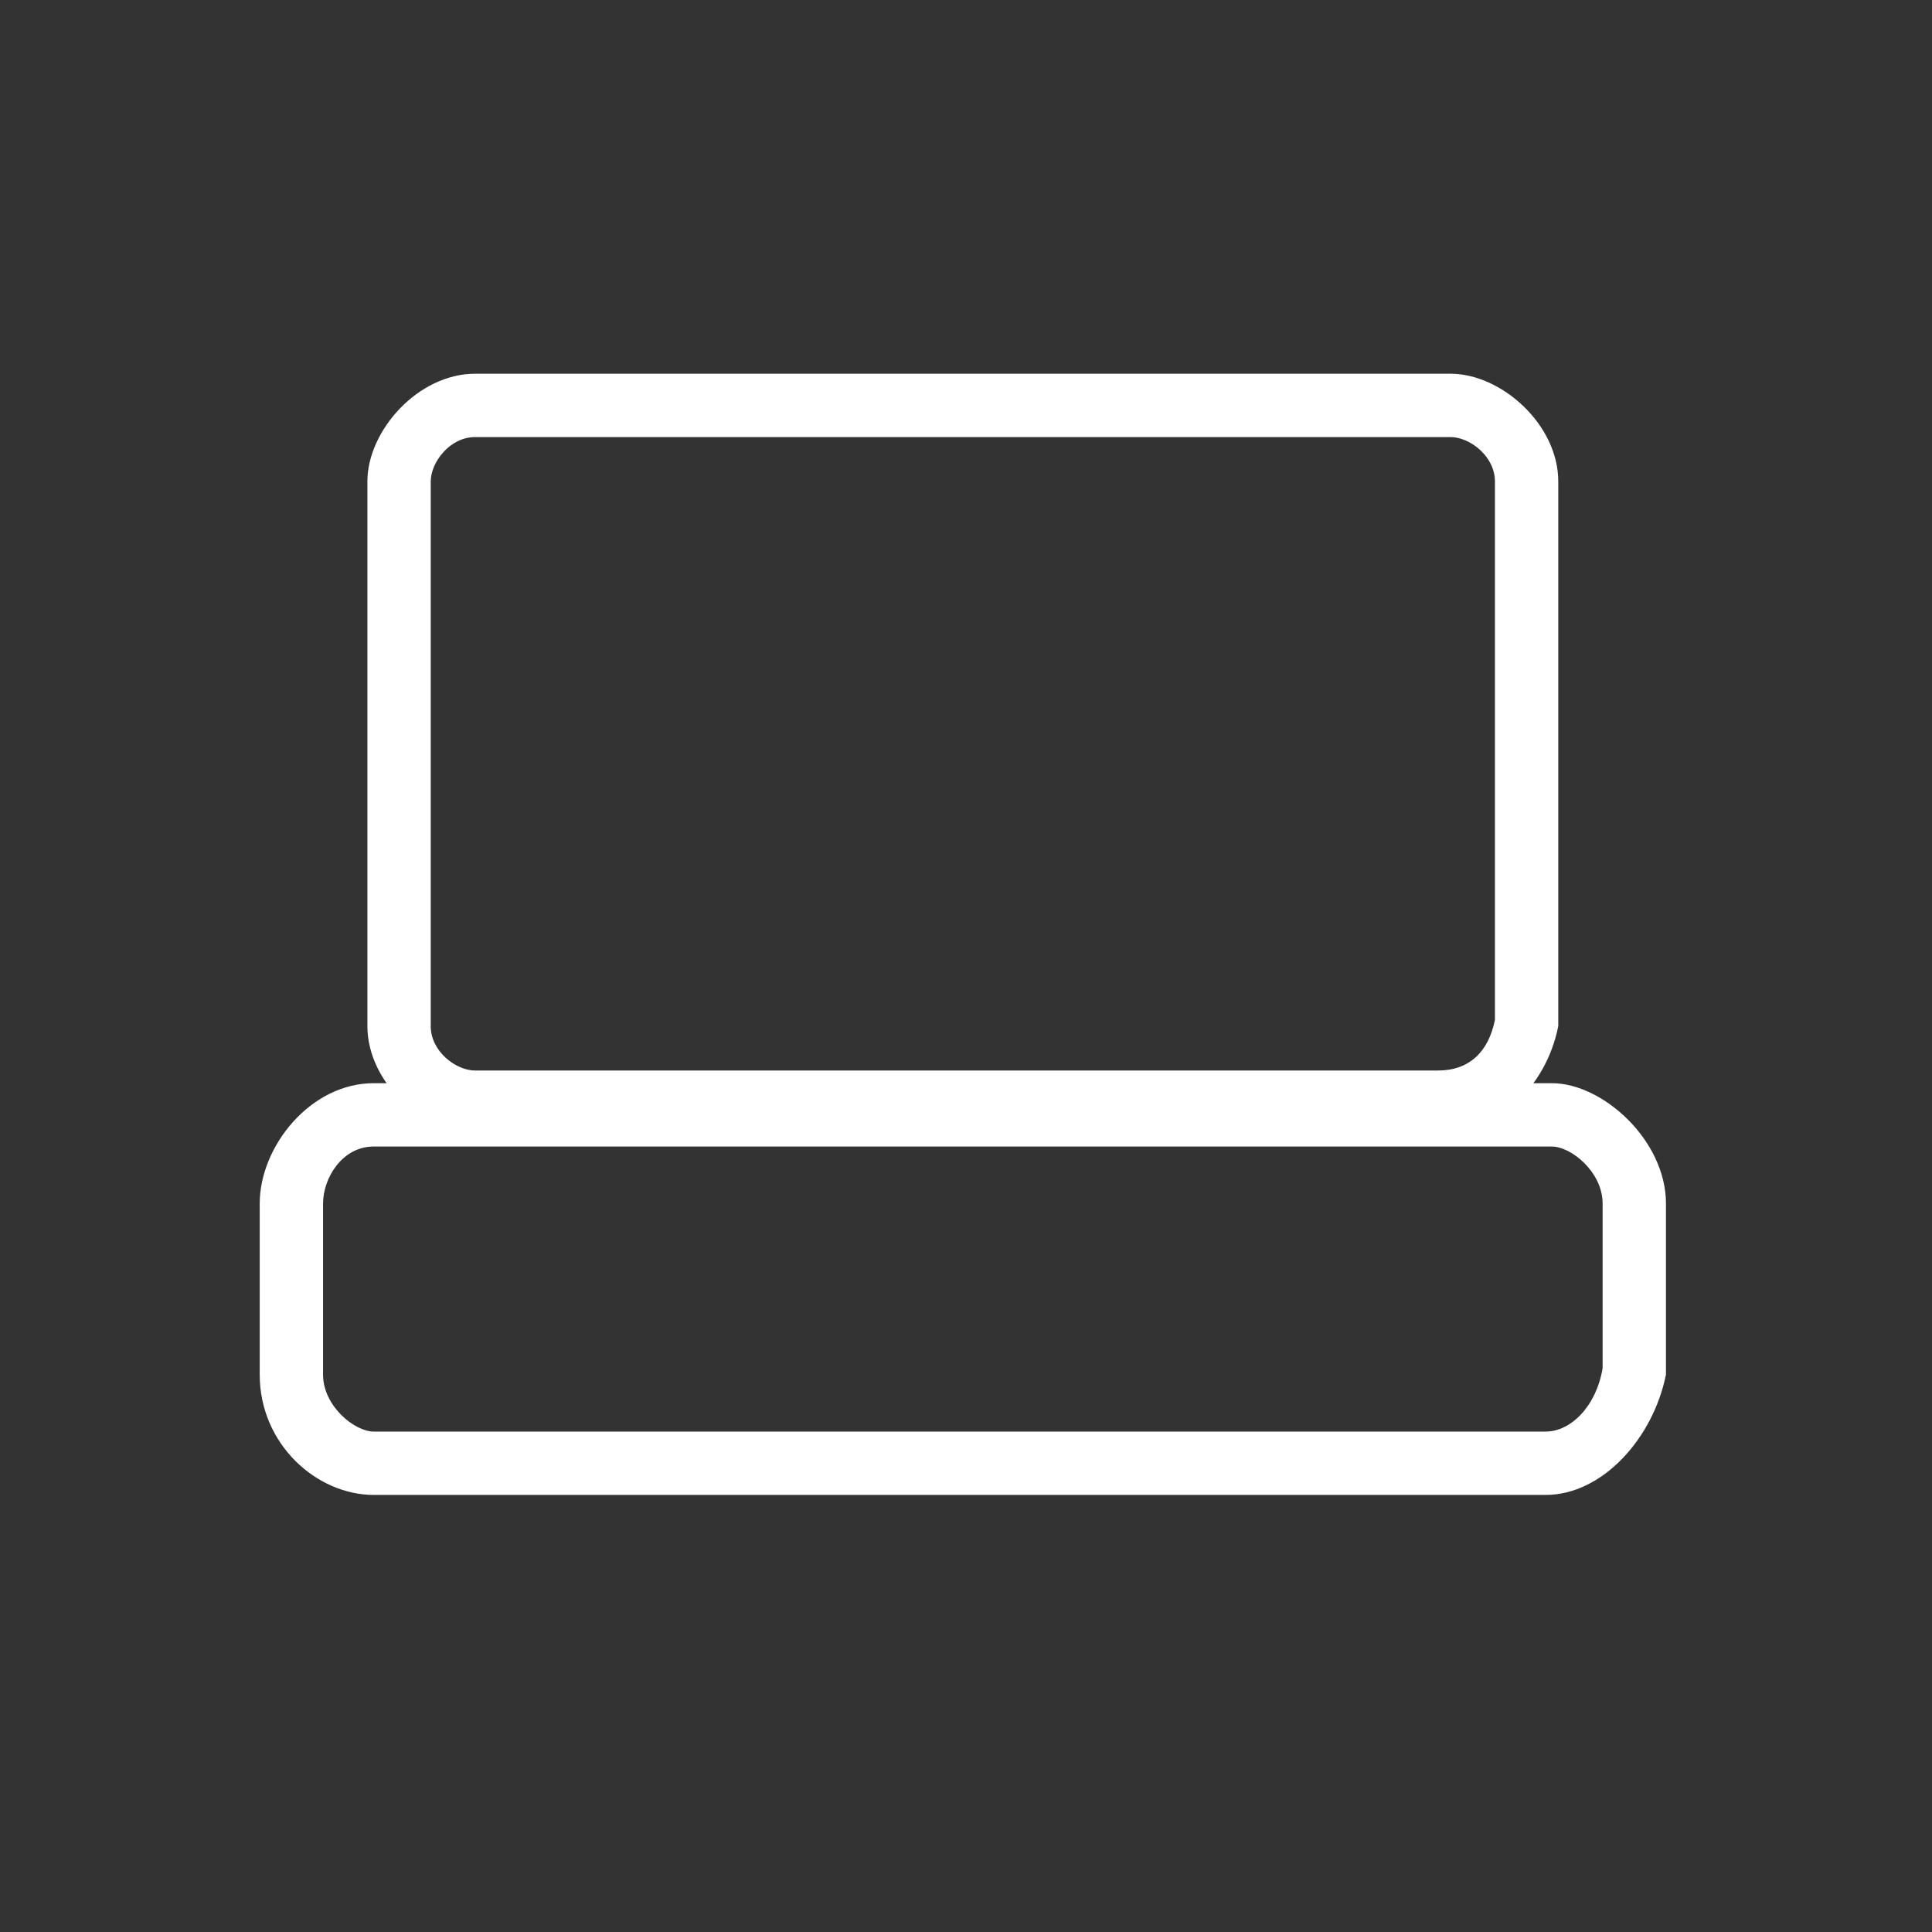 <?xml version="1.0" encoding="utf-8"?>
<!-- Generator: Adobe Illustrator 21.1.0, SVG Export Plug-In . SVG Version: 6.00 Build 0)  -->
<svg version="1.1" id="Layer_1" xmlns="http://www.w3.org/2000/svg" xmlns:xlink="http://www.w3.org/1999/xlink" x="0px" y="0px"
	 viewBox="0 0 30.5 30.5" style="enable-background:new 0 0 30.5 30.5;" xml:space="preserve">
<rect x="0" y="0" width="30.5" height="30.5" fill="#333333" stroke="none"/>
<style type="text/css">
	.st0{fill:#FFFFFF;}
</style>
<g>
	<g>
		<g>
			<path class="st0" d="M22.9,6.9c0.3,0,0.7,0.3,0.7,0.7v8.5c-0.1,0.5-0.4,0.8-0.9,0.8H7.5c-0.3,0-0.7-0.3-0.7-0.7V7.6
				c0-0.3,0.3-0.7,0.7-0.7H22.9 M22.9,5.9H7.5c-0.9,0-1.7,0.9-1.7,1.7v8.6c0,0.9,0.9,1.7,1.7,1.7h15.2c0.9,0,1.7-0.7,1.9-1.7V7.6
				C24.6,6.7,23.7,5.9,22.9,5.9L22.9,5.9z"/>
		</g>
	</g>
	<g>
		<g>
			<path class="st0" d="M24.5,18.1c0.3,0,0.8,0.4,0.8,0.9v2.6c-0.1,0.6-0.5,1-0.9,1H5.9c-0.3,0-0.8-0.4-0.8-0.9v-2.7
				c0-0.4,0.3-0.9,0.8-0.9H24.5 M24.5,17.1H5.9c-1,0-1.8,1-1.8,1.9v2.7c0,1.1,0.9,1.9,1.8,1.9h18.5c0.9,0,1.7-0.9,1.9-1.9v-2.7
				C26.3,18,25.3,17.1,24.5,17.1L24.5,17.1z"/>
		</g>
	</g>
</g>
</svg>
